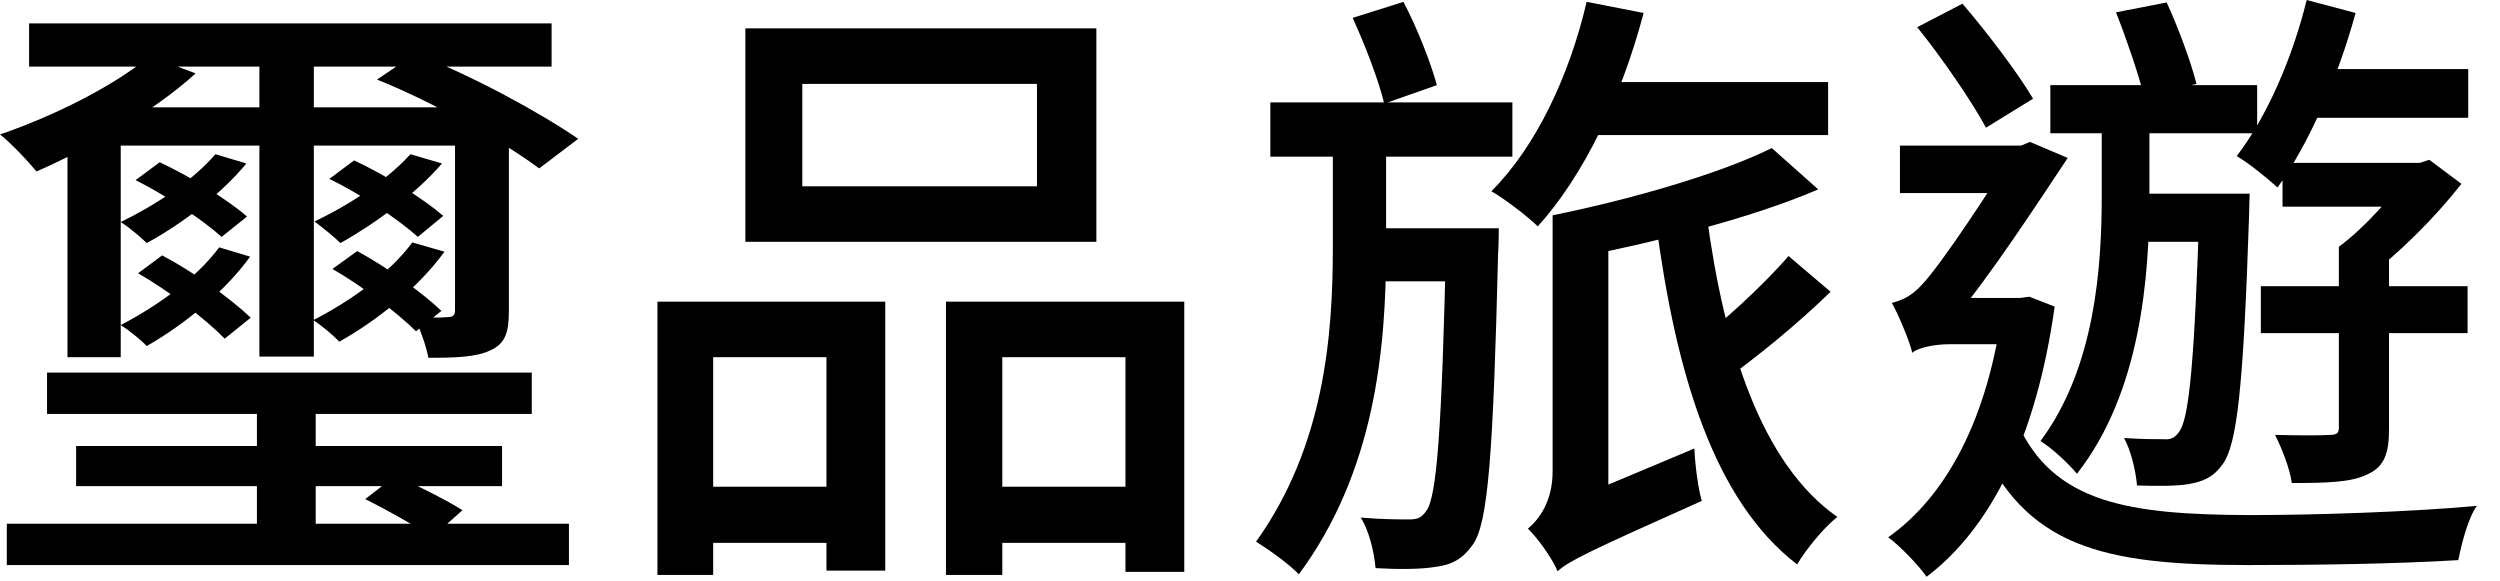<svg width="86" height="20" viewBox="0 0 86 20" fill="none" xmlns="http://www.w3.org/2000/svg">
<path d="M1.618 12.817V14.239H18.293V12.817H1.618ZM1.001 0.806V2.292H18.975V0.806H1.001ZM2.619 15.343V16.722H17.271V15.343H2.619ZM0.234 18.016V19.438H19.571V18.016H0.234ZM8.838 13.072V18.632H10.86V13.072H8.838ZM8.923 1.401V12.266H10.796V1.401H8.923ZM12.564 17.168C13.289 17.528 14.311 18.101 14.865 18.483L15.908 17.55C15.375 17.21 14.353 16.701 13.608 16.361L12.564 17.168ZM4.153 3.692H3.088L2.321 4.456V12.287H4.153V5.008H16.526V3.692H4.153ZM15.653 3.692V10.674C15.653 10.844 15.589 10.908 15.397 10.908C15.226 10.929 14.759 10.929 14.247 10.908C14.438 11.29 14.652 11.862 14.737 12.308C15.674 12.308 16.376 12.287 16.867 12.053C17.377 11.82 17.506 11.459 17.506 10.674V3.692H15.653ZM5.154 1.931C3.897 2.971 1.853 3.989 0 4.626C0.383 4.923 0.98 5.56 1.256 5.899C3.088 5.093 5.281 3.841 6.73 2.525L5.154 1.931ZM7.411 5.305C6.644 6.196 5.409 7.024 4.153 7.639C4.43 7.809 4.856 8.17 5.047 8.361C6.261 7.703 7.624 6.663 8.476 5.623L7.411 5.305ZM12.97 2.737C14.929 3.523 17.292 4.86 18.549 5.793L19.89 4.775C18.592 3.883 16.227 2.589 14.289 1.846L12.97 2.737ZM4.664 6.196C5.686 6.706 6.964 7.555 7.624 8.149L8.497 7.449C7.816 6.854 6.538 6.069 5.494 5.581L4.664 6.196ZM7.539 8.509C6.772 9.549 5.452 10.504 4.153 11.183C4.43 11.353 4.877 11.714 5.047 11.905C6.346 11.162 7.752 10.016 8.604 8.828L7.539 8.509ZM4.749 9.401C5.793 9.995 7.07 10.971 7.73 11.65L8.625 10.929C7.965 10.292 6.666 9.358 5.579 8.785L4.749 9.401ZM14.119 5.305C13.331 6.175 12.075 7.024 10.818 7.618C11.074 7.809 11.521 8.17 11.712 8.361C12.927 7.682 14.332 6.642 15.205 5.623L14.119 5.305ZM11.329 6.154C12.394 6.663 13.715 7.555 14.374 8.149L15.248 7.427C14.566 6.833 13.267 6.027 12.181 5.517L11.329 6.154ZM14.183 8.34C13.416 9.38 12.096 10.335 10.775 11.014C11.053 11.183 11.5 11.565 11.67 11.756C12.991 11.014 14.417 9.868 15.29 8.658L14.183 8.34ZM11.436 9.252C12.437 9.825 13.671 10.759 14.311 11.396L15.184 10.695C14.545 10.08 13.31 9.189 12.288 8.637L11.436 9.252Z" fill="black"/>
<path d="M27.599 2.886H35.671V6.409H27.599V2.886ZM25.64 0.976V8.318H37.715V0.976H25.64ZM22.616 10.377V19.778H24.533V12.287H28.43V19.629H30.453V10.377H22.616ZM32.541 10.377V19.778H34.479V12.287H38.716V19.672H40.739V10.377H32.541ZM23.468 16.743V18.674H29.261V16.743H23.468ZM33.499 16.743V18.674H39.674V16.743H33.499Z" fill="black"/>
<path d="M54.39 2.822V4.647H62.887V2.822H54.39ZM54.581 0.064C53.985 2.61 52.835 5.051 51.303 6.578C51.749 6.833 52.559 7.449 52.899 7.788C54.475 6.048 55.774 3.353 56.541 0.446L54.581 0.064ZM58.714 7.427L56.967 7.661C57.648 12.839 58.948 17.21 61.822 19.417C62.12 18.908 62.738 18.144 63.206 17.783C60.588 15.958 59.309 11.905 58.714 7.427ZM61.525 8.807C60.651 9.825 59.139 11.205 58.053 12.011L59.245 13.136C60.352 12.351 61.822 11.162 62.972 10.037L61.525 8.807ZM53.581 19.651C53.985 19.29 54.645 18.971 58.542 17.231C58.415 16.807 58.308 15.979 58.287 15.428L54.092 17.189L53.41 17.889L53.581 19.651ZM46.532 0.615C46.958 1.549 47.425 2.759 47.618 3.565L49.428 2.929C49.215 2.143 48.747 0.955 48.278 0.064L46.532 0.615ZM43.7 3.523V5.39H52.026V3.523H43.7ZM46.979 7.852V9.677H50.536V7.852H46.979ZM49.748 7.852V8.212C49.599 14.791 49.428 17.083 49.066 17.571C48.895 17.826 48.747 17.868 48.47 17.868C48.15 17.868 47.533 17.868 46.809 17.804C47.107 18.271 47.277 19.035 47.319 19.544C48.107 19.587 48.874 19.587 49.365 19.502C49.918 19.438 50.302 19.247 50.663 18.738C51.196 17.995 51.366 15.597 51.536 8.679C51.558 8.425 51.558 7.852 51.558 7.852H49.748ZM45.85 4.52V8.488C45.85 11.502 45.574 15.321 43.21 18.632C43.677 18.929 44.338 19.396 44.68 19.757C47.298 16.213 47.682 12.011 47.682 8.51V4.52H45.85ZM60.949 5.093C59.203 5.963 56.137 6.854 53.41 7.406C53.623 7.809 53.9 8.488 54.007 8.913C56.882 8.34 60.182 7.533 62.547 6.515L60.949 5.093ZM53.581 19.651C53.581 18.908 55.327 17.465 55.327 17.465V7.406H53.41V16.213C53.41 17.253 52.941 17.868 52.559 18.186C52.878 18.483 53.41 19.226 53.581 19.651Z" fill="black"/>
<path d="M70.532 2.928V4.584H77.646V2.928H70.532ZM73.237 6.663V8.319H76.325V6.663H73.237ZM75.665 6.663V6.982C75.494 12.478 75.302 14.409 74.962 14.855C74.813 15.067 74.665 15.13 74.429 15.109C74.153 15.109 73.662 15.109 73.067 15.067C73.301 15.491 73.471 16.192 73.513 16.701C74.195 16.722 74.856 16.722 75.26 16.658C75.772 16.573 76.133 16.425 76.452 15.979C76.964 15.3 77.177 13.242 77.368 7.406C77.368 7.173 77.389 6.663 77.389 6.663H75.665ZM78.668 2.377V4.053H84.907V2.377H78.668ZM77.773 9.846V11.459H84.885V9.846H77.773ZM78.519 5.602V7.109H83.353V5.602H78.519ZM79.35 0C78.859 1.995 77.986 4.011 76.943 5.369C77.347 5.602 78.028 6.154 78.347 6.451C79.413 4.966 80.436 2.653 81.031 0.446L79.35 0ZM80.457 8.488V14.706C80.457 14.897 80.393 14.961 80.136 14.961C79.903 14.982 79.093 14.982 78.262 14.961C78.498 15.428 78.774 16.128 78.838 16.616C80.03 16.616 80.882 16.595 81.436 16.319C82.053 16.043 82.182 15.555 82.182 14.727V8.488H80.457ZM82.841 5.602V5.921C82.352 6.706 81.351 7.83 80.457 8.488C80.733 8.743 81.202 9.21 81.415 9.549C82.522 8.722 83.778 7.47 84.673 6.324L83.566 5.496L83.247 5.602H82.841ZM72.3 3.692V6.706C72.3 9.146 72.087 12.626 70.192 15.173C70.575 15.406 71.15 15.937 71.448 16.298C73.641 13.496 73.94 9.528 73.94 6.727V3.692H72.3ZM72.79 0.424C73.152 1.337 73.556 2.525 73.749 3.289L75.559 2.886C75.366 2.122 74.941 0.976 74.535 0.085L72.79 0.424ZM65.953 0.934C66.805 1.995 67.828 3.48 68.318 4.393L69.937 3.395C69.425 2.525 68.382 1.146 67.508 0.127L65.953 0.934ZM65.358 5.008V6.642H69.914V5.008H65.358ZM69.383 14.515L68.04 15.088C69.638 18.844 72.364 19.438 77.347 19.438C79.754 19.438 82.458 19.396 84.566 19.268C84.673 18.717 84.907 17.804 85.206 17.401C82.926 17.613 79.626 17.719 77.368 17.719C73.279 17.698 70.617 17.337 69.383 14.515ZM68.892 10.25V10.568C68.403 14.324 66.997 17.04 64.953 18.483C65.337 18.759 65.996 19.438 66.274 19.841C68.467 18.186 70.043 15.088 70.681 10.547L69.808 10.207L69.489 10.25H68.892ZM65.783 12.138C65.954 11.969 66.529 11.841 67.061 11.841H69.872L69.893 10.25H66.614L65.783 10.674V12.138ZM65.783 12.138C65.783 11.671 67.211 10.971 67.211 10.971C68.382 9.613 70.171 6.875 71.129 5.433L69.829 4.881L69.276 5.114V5.178C68.616 6.324 66.742 9.146 66.124 9.783C65.762 10.186 65.422 10.335 65.08 10.419C65.294 10.801 65.677 11.693 65.783 12.138Z" fill="black"/>
</svg>
